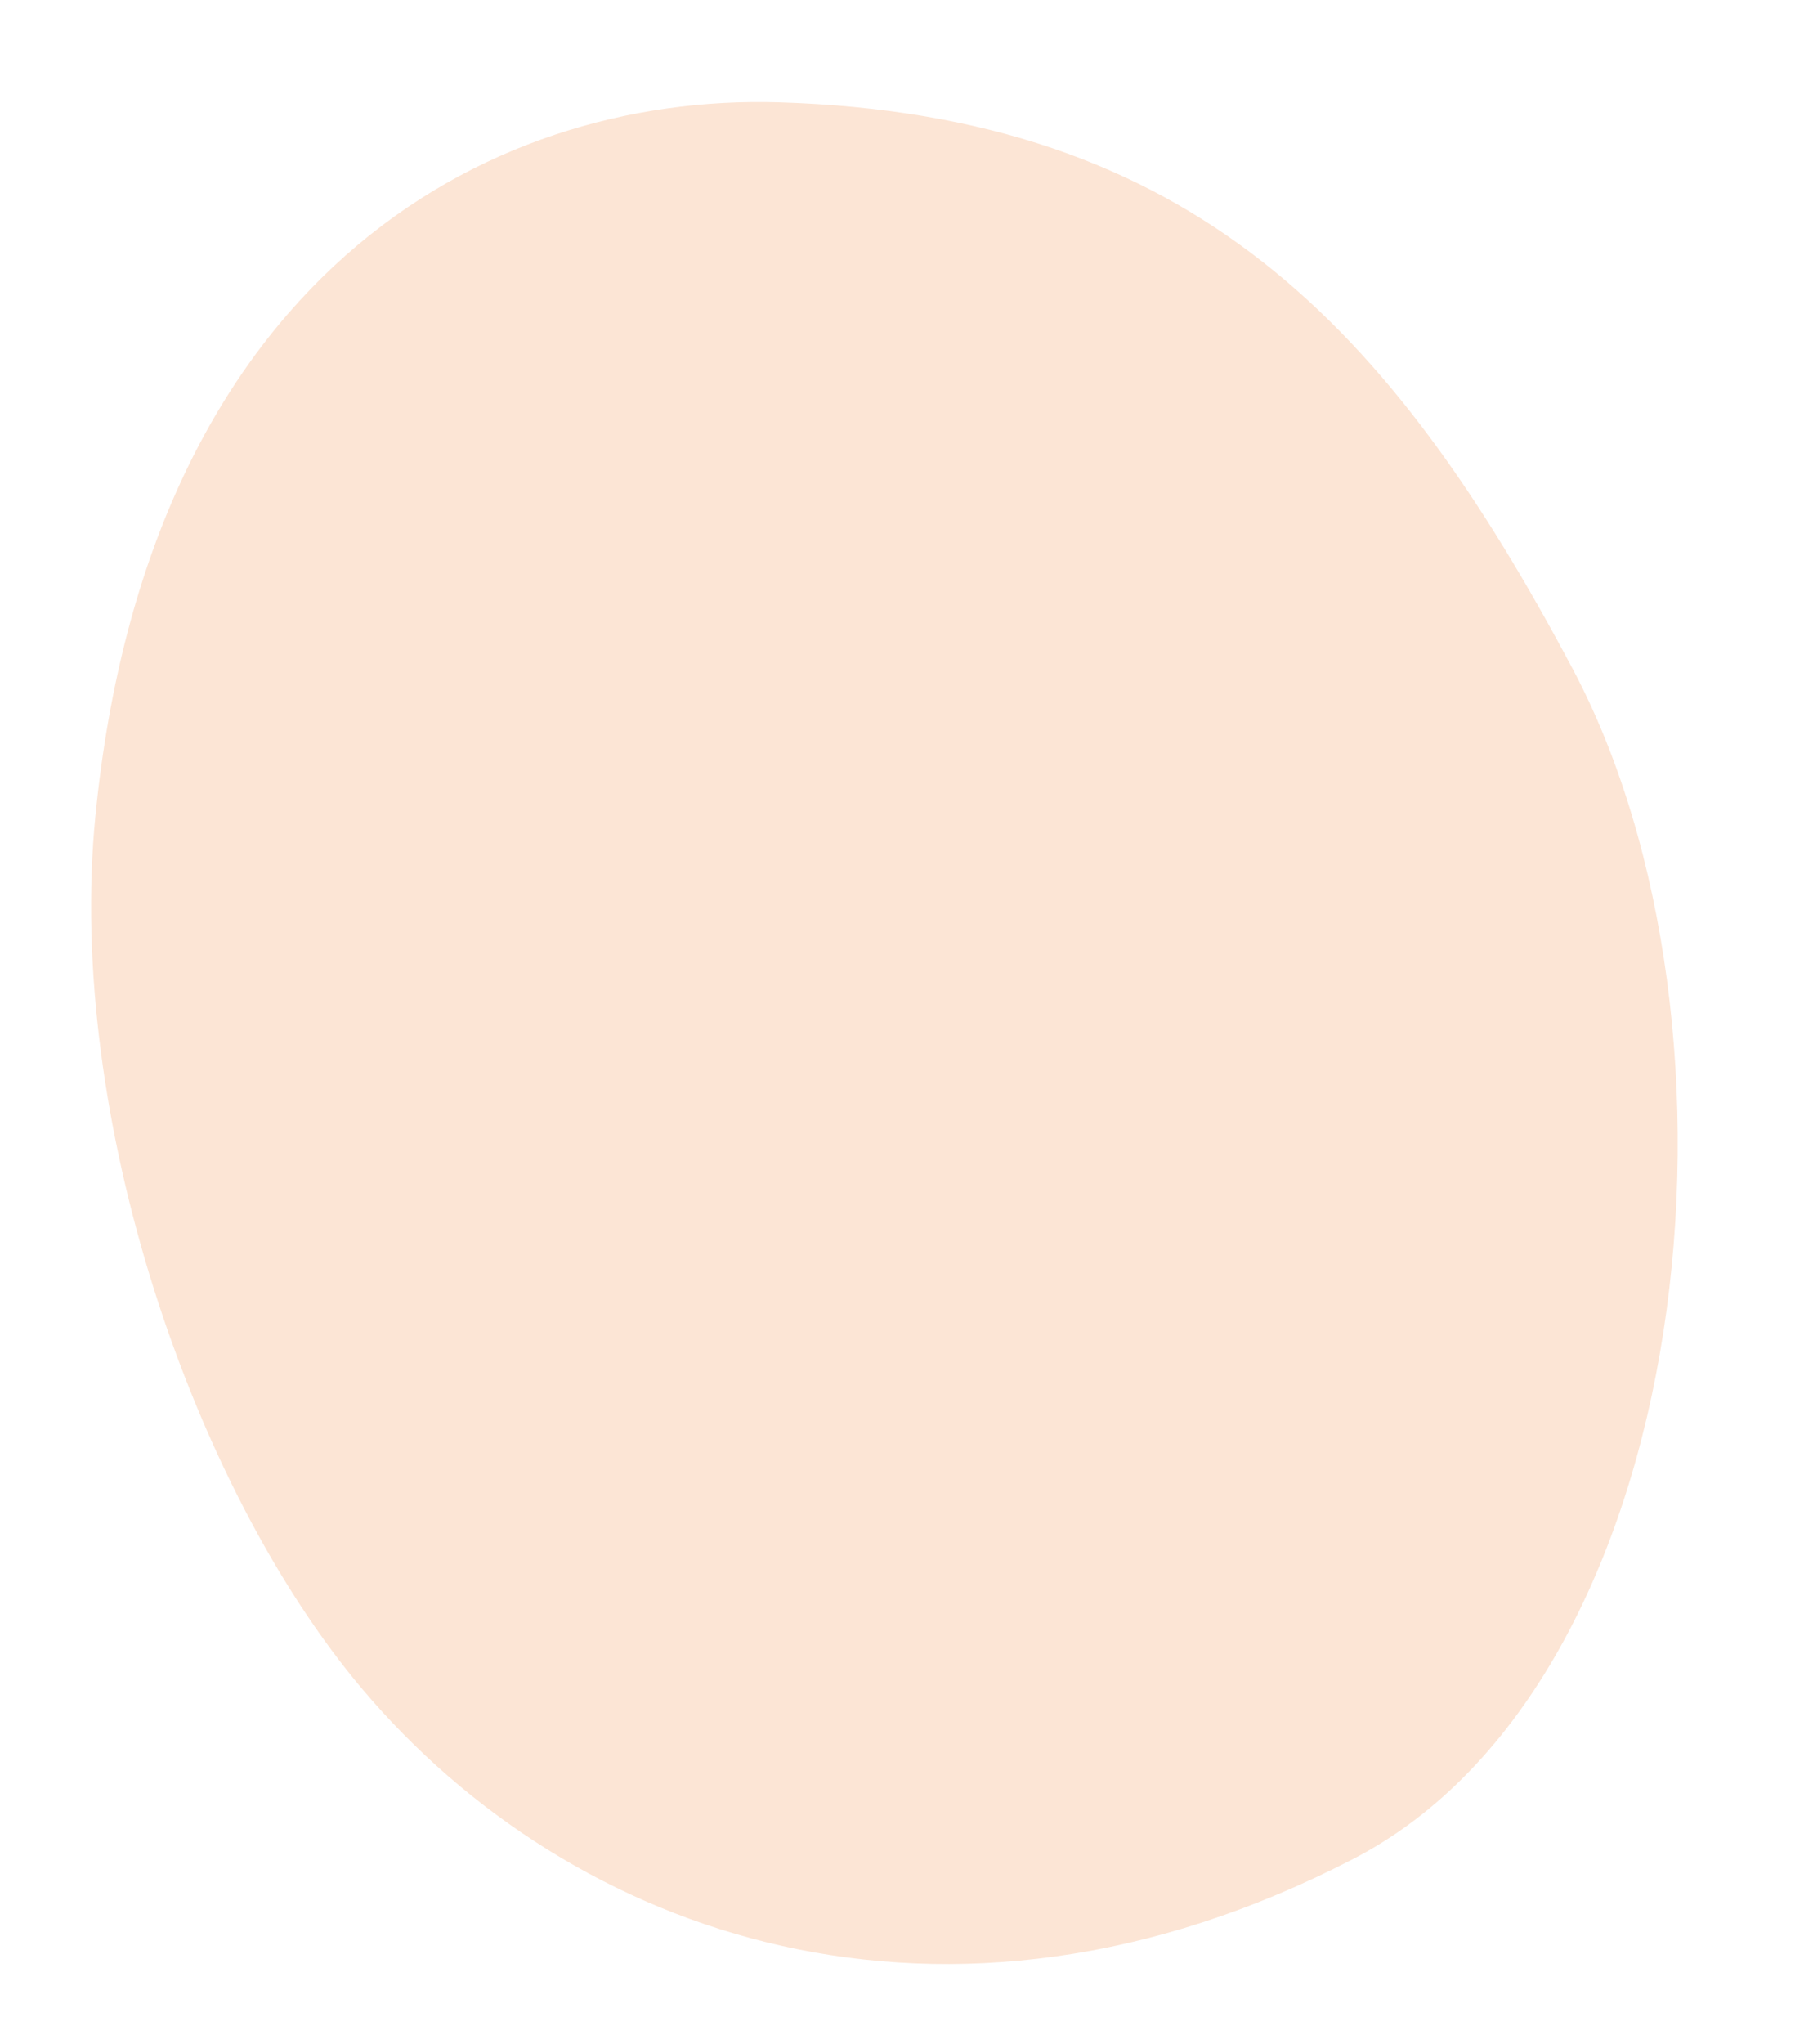 <svg xmlns="http://www.w3.org/2000/svg" width="448.856" height="505.703" data-name="レイヤー_2"><defs><clipPath id="a"><path fill="none" d="M448.856 505.703H0V0h448.856z"/></clipPath></defs><g clip-path="url(#a)" data-name="p"><path fill="#fce5d5" d="M192.902 25.321c102.528 3.125 151.577 55.746 196.44 140.16 47.045 88.521 31.098 250.292-54.307 294.495-101.189 52.372-193.7 19.149-245.369-42.07C47.765 368.26 16.259 276.307 23.63 201.808 36.695 69.765 119.293 23.078 192.902 25.321"/></g></svg>